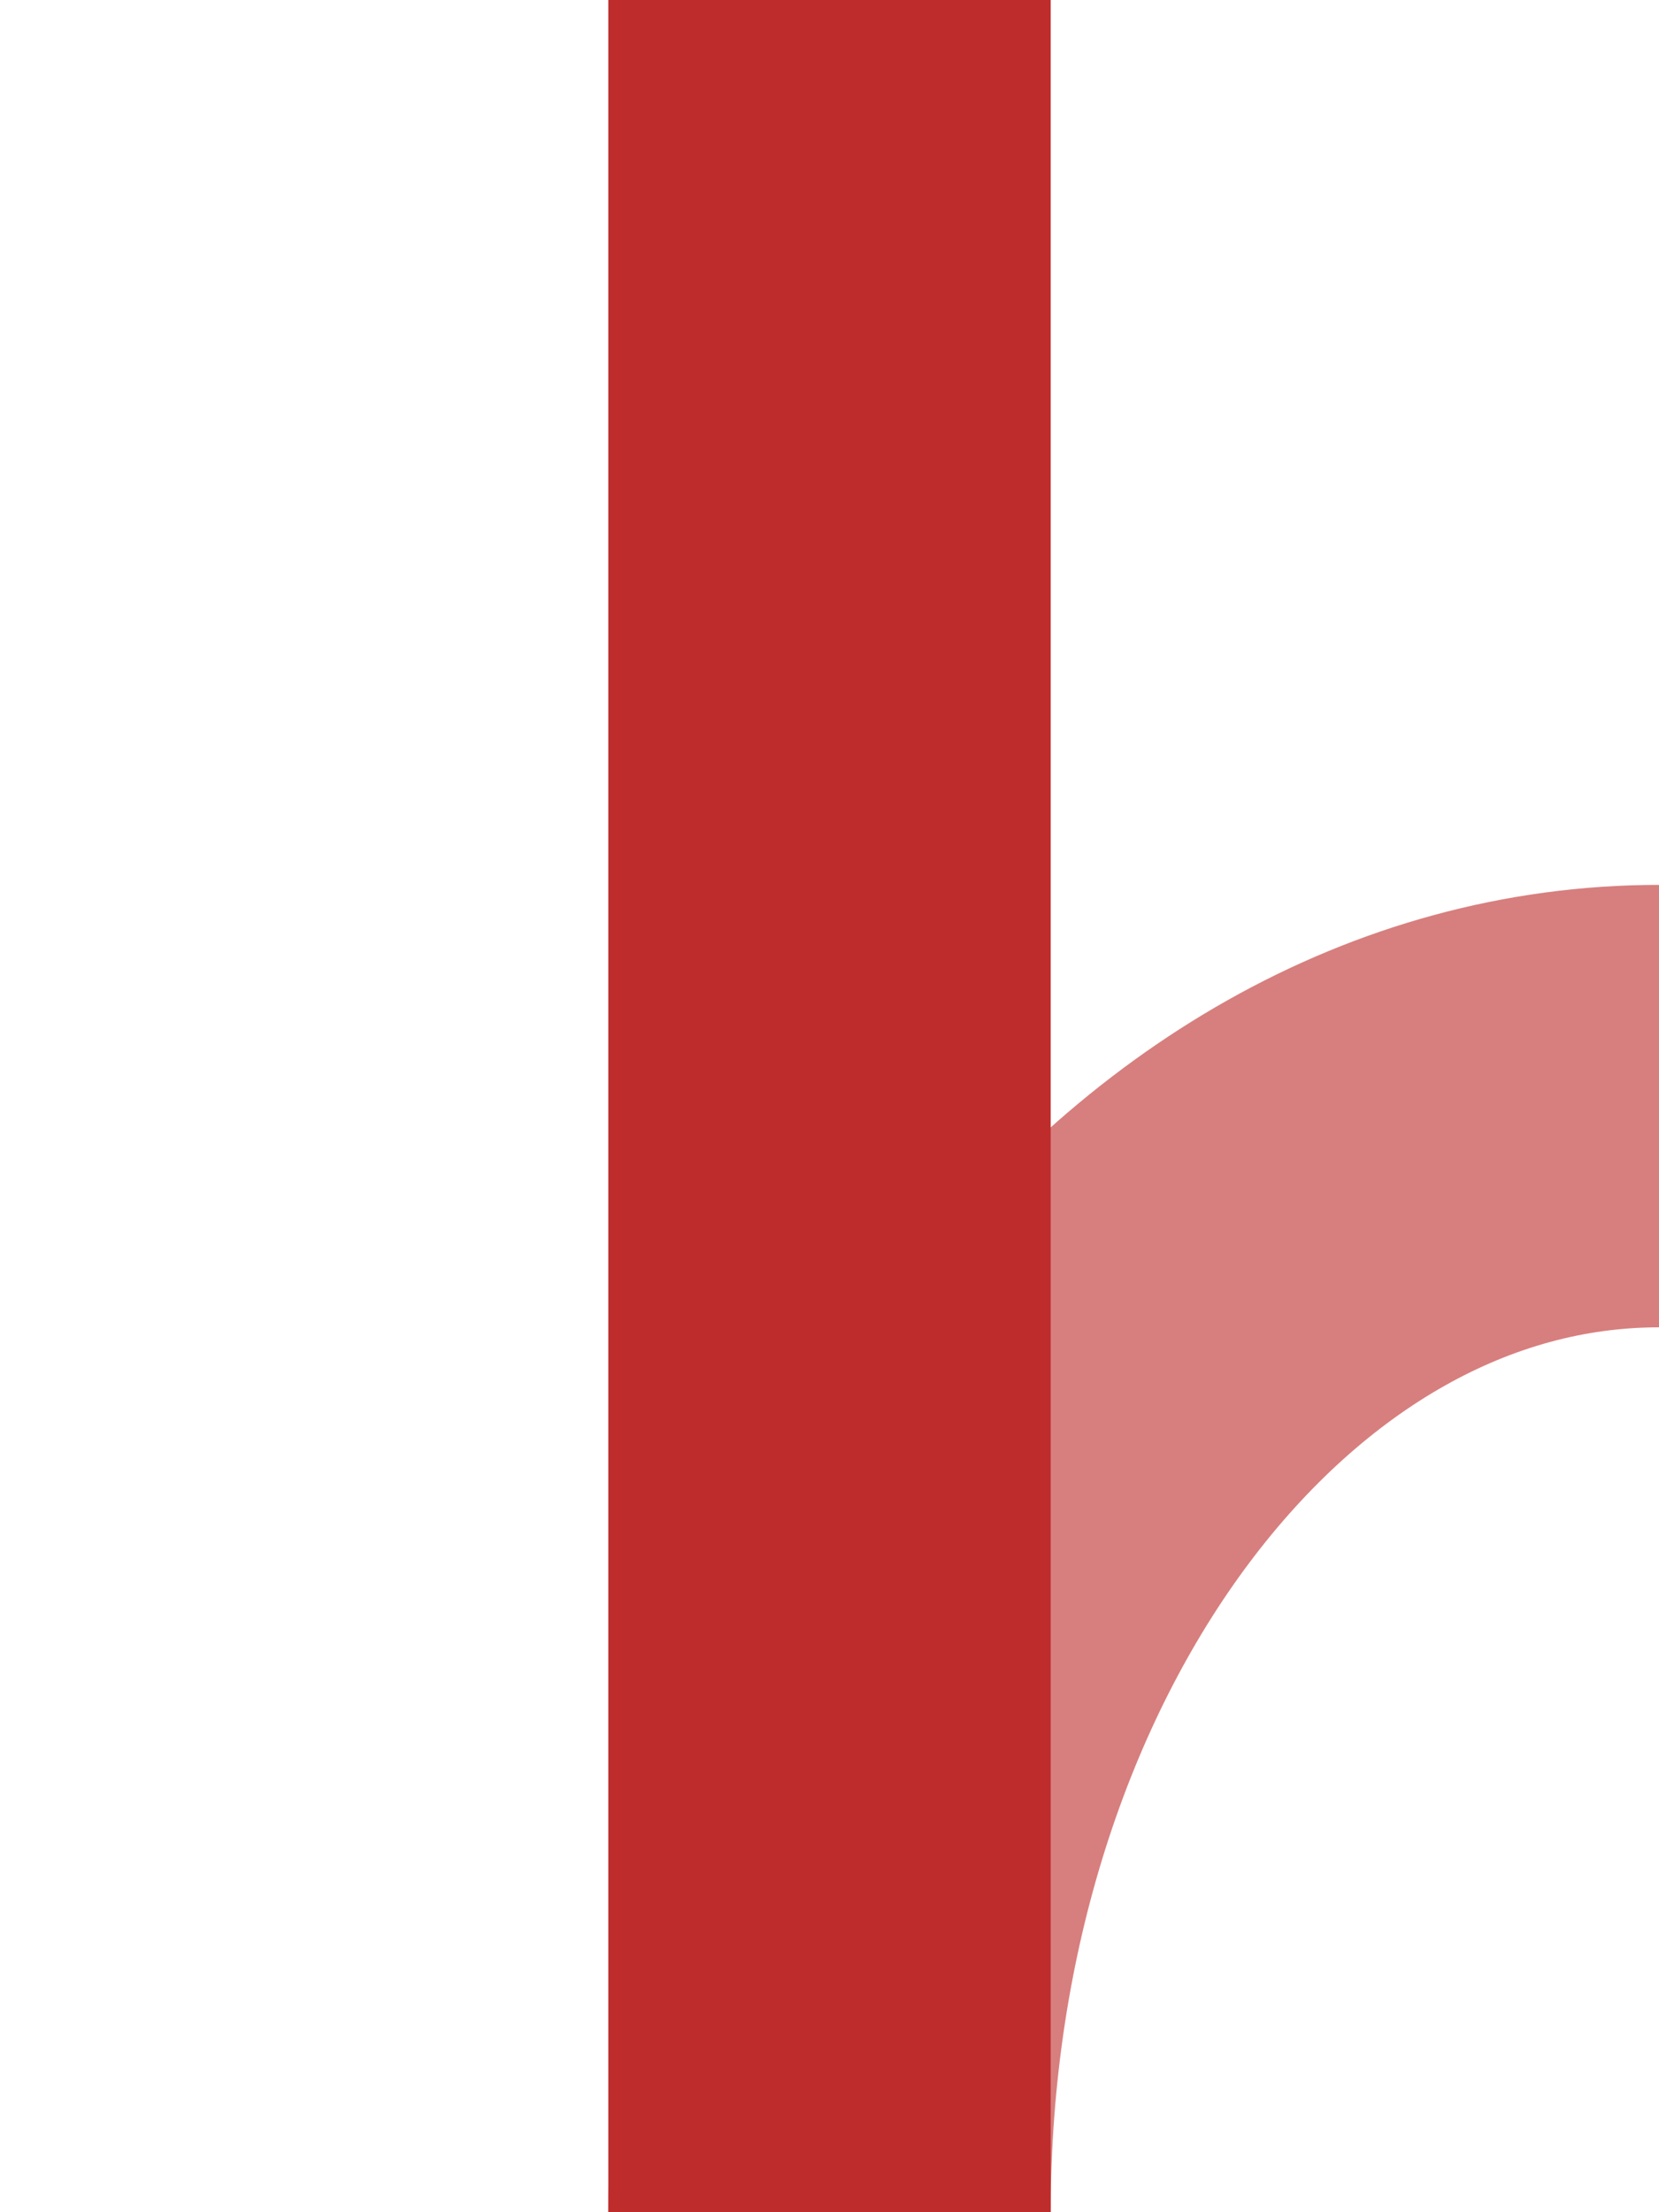<?xml version="1.0"?>
<svg xmlns="http://www.w3.org/2000/svg" width="375" height="500">
<style type="text/css">
	.st0{fill:none;stroke:#D77F7E;stroke-width:100;}
	.st1{fill:none;stroke:#BE2D2C;stroke-width:100;}
</style>
<path class="st0" d="M187.5,500c0-138.1,83.9-250,187.5-250"/>
<line class="st1" x1="187.5" y1="0" x2="187.5" y2="500"/>
</svg>

